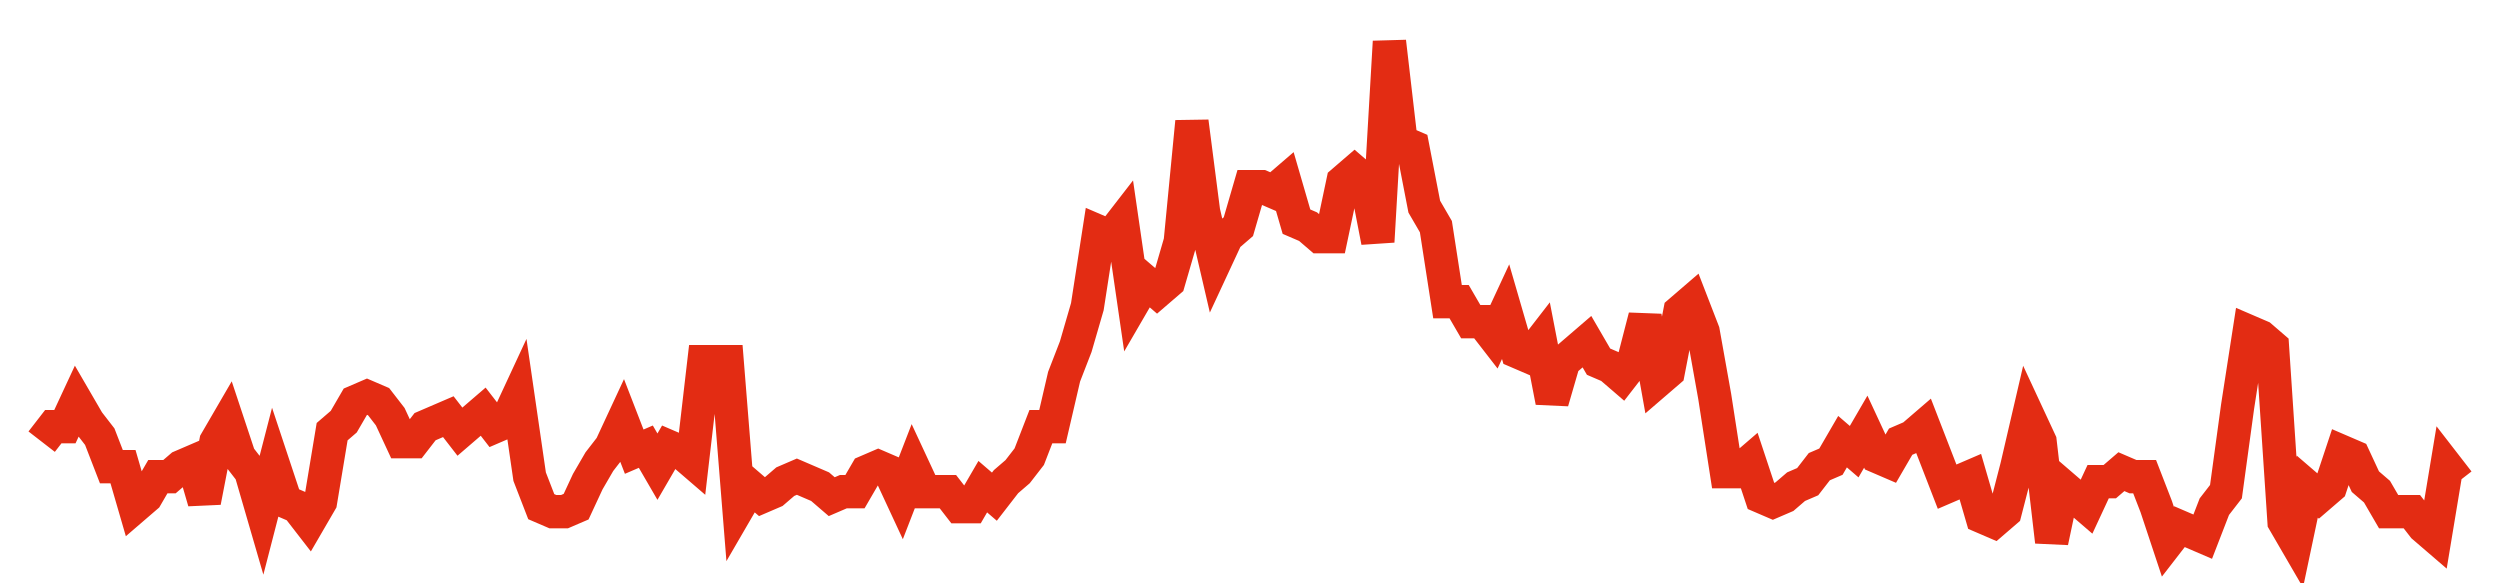 <svg width="300" height="70" viewBox="0 0 300 70" xmlns="http://www.w3.org/2000/svg">
    <path d="M 5,53 L 6.394,51.2 L 7.788,51.2 L 9.183,48.2 L 10.577,50.6 L 11.971,52.4 L 13.365,56 L 14.76,56 L 16.154,60.8 L 17.548,59.6 L 18.942,57.2 L 20.337,57.2 L 21.731,56 L 23.125,55.4 L 24.519,60.2 L 25.913,53 L 27.308,50.6 L 28.702,54.8 L 30.096,56.6 L 31.49,61.4 L 32.885,56 L 34.279,60.2 L 35.673,60.8 L 37.067,62.6 L 38.462,60.2 L 39.856,51.8 L 41.25,50.6 L 42.644,48.2 L 44.038,47.6 L 45.433,48.2 L 46.827,50 L 48.221,53 L 49.615,53 L 51.01,51.2 L 52.404,50.6 L 53.798,50 L 55.192,51.8 L 56.587,50.6 L 57.981,49.4 L 59.375,51.2 L 60.769,50.6 L 62.163,47.6 L 63.558,57.2 L 64.952,60.8 L 66.346,61.4 L 67.74,61.4 L 69.135,60.8 L 70.529,57.8 L 71.923,55.4 L 73.317,53.6 L 74.712,50.6 L 76.106,54.2 L 77.5,53.6 L 78.894,56 L 80.288,53.6 L 81.683,54.2 L 83.077,55.4 L 84.471,43.4 L 85.865,43.4 L 87.26,43.4 L 88.654,60.8 L 90.048,58.4 L 91.442,59.6 L 92.837,59 L 94.231,57.8 L 95.625,57.2 L 97.019,57.8 L 98.413,58.4 L 99.808,59.6 L 101.202,59 L 102.596,59 L 103.99,56.6 L 105.385,56 L 106.779,56.6 L 108.173,59.6 L 109.567,56 L 110.962,59 L 112.356,59 L 113.75,59 L 115.144,60.8 L 116.538,60.8 L 117.933,58.4 L 119.327,59.6 L 120.721,57.8 L 122.115,56.6 L 123.51,54.8 L 124.904,51.2 L 126.298,51.2 L 127.692,45.2 L 129.087,41.6 L 130.481,36.8 L 131.875,27.8 L 133.269,28.4 L 134.663,26.6 L 136.058,36.2 L 137.452,33.8 L 138.846,35 L 140.24,33.8 L 141.635,29 L 143.029,14.6 L 144.423,25.4 L 145.817,31.4 L 147.212,28.4 L 148.606,27.2 L 150,22.4 L 151.394,22.4 L 152.788,23 L 154.183,21.8 L 155.577,26.6 L 156.971,27.2 L 158.365,28.4 L 159.76,28.4 L 161.154,21.8 L 162.548,20.6 L 163.942,21.8 L 165.337,29 L 166.731,5 L 168.125,17 L 169.519,17.6 L 170.913,24.8 L 172.308,27.2 L 173.702,36.2 L 175.096,36.2 L 176.49,38.6 L 177.885,38.6 L 179.279,40.4 L 180.673,37.4 L 182.067,42.2 L 183.462,42.8 L 184.856,41 L 186.25,48.2 L 187.644,43.4 L 189.038,42.2 L 190.433,41 L 191.827,43.4 L 193.221,44 L 194.615,45.2 L 196.01,43.4 L 197.404,38 L 198.798,45.8 L 200.192,44.6 L 201.587,37.4 L 202.981,36.2 L 204.375,39.8 L 205.769,47.6 L 207.163,56.6 L 208.558,56.6 L 209.952,55.4 L 211.346,59.6 L 212.74,60.2 L 214.135,59.6 L 215.529,58.4 L 216.923,57.8 L 218.317,56 L 219.712,55.4 L 221.106,53 L 222.5,54.2 L 223.894,51.8 L 225.288,54.8 L 226.683,55.4 L 228.077,53 L 229.471,52.4 L 230.865,51.2 L 232.26,54.8 L 233.654,58.4 L 235.048,57.8 L 236.442,57.2 L 237.837,62 L 239.231,62.6 L 240.625,61.4 L 242.019,56 L 243.413,50 L 244.808,53 L 246.202,65 L 247.596,58.4 L 248.99,59.6 L 250.385,60.8 L 251.779,57.8 L 253.173,57.8 L 254.567,56.6 L 255.962,57.2 L 257.356,57.2 L 258.75,60.8 L 260.144,65 L 261.538,63.2 L 262.933,63.8 L 264.327,64.4 L 265.721,60.8 L 267.115,59 L 268.51,48.8 L 269.904,39.8 L 271.298,40.4 L 272.692,41.6 L 274.087,62.6 L 275.481,65 L 276.875,58.4 L 278.269,59.6 L 279.663,58.4 L 281.058,54.2 L 282.452,54.8 L 283.846,57.8 L 285.24,59 L 286.635,61.4 L 288.029,61.4 L 289.423,61.4 L 290.817,63.2 L 292.212,64.4 L 293.606,56 L 295,57.8" fill="none" stroke="#E32C13" stroke-width="4"/>
</svg>